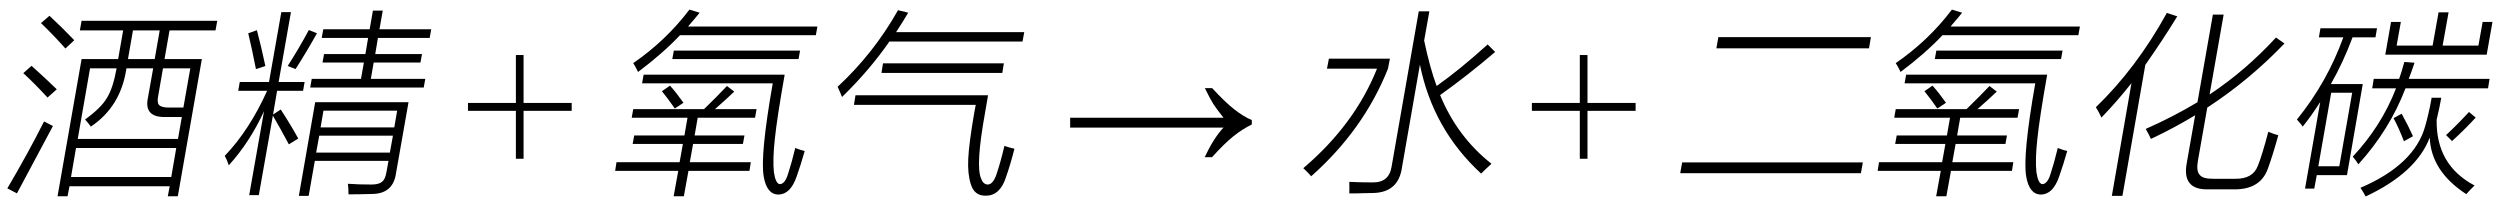 <svg xmlns="http://www.w3.org/2000/svg" xmlns:xlink="http://www.w3.org/1999/xlink" stroke-dasharray="none" shape-rendering="auto" font-family="'Dialog'" width="203" text-rendering="auto" fill-opacity="1" contentScriptType="text/ecmascript" color-interpolation="auto" color-rendering="auto" preserveAspectRatio="xMidYMid meet" font-size="12" fill="black" stroke="black" image-rendering="auto" stroke-miterlimit="10" zoomAndPan="magnify" version="1.0" stroke-linecap="square" stroke-linejoin="miter" contentStyleType="text/css" font-style="normal" height="16" stroke-width="1" stroke-dashoffset="0" font-weight="normal" stroke-opacity="1"><defs id="genericDefs"/><g><g text-rendering="optimizeLegibility" transform="translate(0,14)" color-rendering="optimizeQuality" color-interpolation="linearRGB" image-rendering="optimizeQuality"><path d="M6.625 -12.312 L17.641 -12.312 L17.5 -11.531 L13.766 -11.531 L13.359 -9.203 L16.391 -9.203 L14.438 1.938 L13.625 1.938 L13.781 1.125 L5.641 1.125 L5.484 1.938 L4.672 1.938 L6.625 -9.203 L9.594 -9.203 L10 -11.531 L6.484 -11.531 L6.625 -12.312 ZM7.312 -8.453 L6.312 -2.719 L14.453 -2.719 L14.766 -4.5 L13.484 -4.5 Q11.656 -4.438 12.016 -6.078 L12.438 -8.453 L10.266 -8.453 Q9.812 -5.344 7.375 -3.719 Q7.219 -3.953 6.906 -4.297 Q8.203 -5.234 8.672 -6.031 Q9.172 -6.812 9.469 -8.453 L7.312 -8.453 ZM6.172 -1.984 L5.766 0.375 L13.906 0.375 L14.312 -1.984 L6.172 -1.984 ZM13.719 -5.266 Q13.859 -5.266 14.141 -5.266 Q14.391 -5.266 14.578 -5.266 Q14.766 -5.266 14.891 -5.266 L15.453 -8.453 L13.234 -8.453 L12.844 -6.203 Q12.734 -5.672 12.922 -5.469 Q13.125 -5.266 13.719 -5.266 ZM0.594 1.297 Q2.281 -1.562 3.578 -4.141 Q3.906 -3.969 4.297 -3.766 Q3.906 -3.047 3.078 -1.484 Q2.297 -0.031 1.375 1.703 L0.594 1.297 ZM10.797 -11.531 L10.391 -9.203 L12.562 -9.203 L12.969 -11.531 L10.797 -11.531 ZM5.312 -10.062 Q4.312 -11.188 3.328 -12.125 L4.016 -12.719 Q5.031 -11.781 6.031 -10.734 L5.312 -10.062 ZM3.859 -6.078 Q2.828 -7.203 1.891 -8.062 L2.562 -8.656 Q3.641 -7.688 4.609 -6.75 L3.859 -6.078 Z" stroke="none"/></g><g text-rendering="optimizeLegibility" transform="translate(17.641,14)" color-rendering="optimizeQuality" color-interpolation="linearRGB" image-rendering="optimizeQuality"><path d="M7.422 1.906 L6.625 1.906 L7.953 -5.703 L15.531 -5.703 L14.516 0.062 Q14.281 1.734 12.578 1.75 Q11.547 1.781 10.656 1.781 Q10.656 1.281 10.609 0.922 Q11.109 0.953 11.5 0.969 Q11.891 0.984 12.516 0.984 Q13.109 0.984 13.375 0.766 Q13.641 0.562 13.734 0 L13.906 -0.938 L7.922 -0.938 L7.422 1.906 ZM8.672 -9.609 L12.031 -9.609 L12.25 -10.922 L8.484 -10.922 L8.609 -11.625 L12.375 -11.625 L12.641 -13.141 L13.438 -13.141 L13.172 -11.625 L17.375 -11.625 L17.25 -10.922 L13.047 -10.922 L12.828 -9.609 L16.625 -9.609 L16.5 -8.922 L12.703 -8.922 L12.469 -7.594 L16.891 -7.594 L16.766 -6.891 L7.547 -6.891 L7.672 -7.594 L11.672 -7.594 L11.906 -8.922 L8.547 -8.922 L8.672 -9.609 ZM1.828 -7.344 L4.203 -7.344 L5.203 -13.016 L5.984 -13.016 L4.984 -7.344 L7.094 -7.344 L6.969 -6.625 L4.859 -6.625 L4.531 -4.703 L5.156 -5.109 Q5.969 -3.859 6.578 -2.75 L5.812 -2.281 Q5.125 -3.578 4.516 -4.609 L3.375 1.844 L2.594 1.844 L3.797 -4.969 Q2.641 -2.453 0.938 -0.578 Q0.781 -1.047 0.609 -1.344 Q2.625 -3.453 4.047 -6.625 L1.703 -6.625 L1.828 -7.344 ZM8.281 -2.984 L8.031 -1.609 L14.016 -1.609 L14.266 -2.984 L8.281 -2.984 ZM8.625 -5.016 L8.391 -3.656 L14.375 -3.656 L14.609 -5.016 L8.625 -5.016 ZM6.359 -8.391 L5.719 -8.641 Q6.641 -10.078 7.438 -11.562 L8.094 -11.297 Q7.266 -9.812 6.359 -8.391 ZM2.516 -11.297 L3.219 -11.547 Q3.578 -10.203 3.906 -8.641 L3.141 -8.391 Q2.844 -9.922 2.516 -11.297 Z" stroke="none"/></g><g text-rendering="optimizeLegibility" transform="translate(37.702,14)" color-rendering="optimizeQuality" color-interpolation="linearRGB" image-rendering="optimizeQuality"><path d="M4.188 -1.109 L4.188 -5 L0.297 -5 L0.297 -5.641 L4.188 -5.641 L4.188 -9.531 L4.812 -9.531 L4.812 -5.641 L8.719 -5.641 L8.719 -5 L4.812 -5 L4.812 -1.109 L4.188 -1.109 Z" stroke="none"/></g><g text-rendering="optimizeLegibility" transform="translate(49.403,14)" color-rendering="optimizeQuality" color-interpolation="linearRGB" image-rendering="optimizeQuality"><path d="M2.016 -5.141 L7.766 -5.141 Q8.875 -6.219 9.625 -7.016 L10.219 -6.562 Q9.516 -5.891 8.656 -5.141 L12.031 -5.141 L11.906 -4.438 L7.25 -4.438 L7 -3 L11.047 -3 L10.922 -2.312 L6.875 -2.312 L6.609 -0.828 L11.562 -0.828 L11.453 -0.125 L6.5 -0.125 L6.125 1.938 L5.297 1.938 L5.672 -0.125 L0.547 -0.125 L0.656 -0.828 L5.781 -0.828 L6.047 -2.312 L1.969 -2.312 L2.094 -3 L6.172 -3 L6.422 -4.438 L1.891 -4.438 L2.016 -5.141 ZM14.594 0.094 Q14.875 -0.75 15.172 -1.984 Q15.609 -1.812 15.938 -1.734 Q15.625 -0.625 15.281 0.344 Q14.781 1.781 13.812 1.797 Q12.859 1.797 12.609 0.328 Q12.312 -1.375 13.344 -7.234 L2.734 -7.234 L2.859 -7.938 L14.312 -7.938 Q13.688 -4.406 13.516 -2.734 Q13.328 -1.047 13.438 -0.016 Q13.578 0.922 13.922 0.953 Q14.344 0.938 14.594 0.094 ZM6.578 -13.219 L7.406 -12.969 Q7.141 -12.625 6.594 -12 Q6.5 -11.891 6.469 -11.844 L16.969 -11.844 L16.844 -11.141 L5.812 -11.141 Q4.391 -9.641 2.406 -8.156 Q2.25 -8.5 2.016 -8.875 Q4.672 -10.703 6.578 -13.219 ZM5.312 -9.891 L15.562 -9.891 L15.438 -9.203 L5.188 -9.203 L5.312 -9.891 ZM4.344 -6.594 L5 -7.047 Q5.531 -6.453 6.094 -5.656 L5.391 -5.188 Q4.891 -5.922 4.344 -6.594 Z" stroke="none"/></g><g text-rendering="optimizeLegibility" transform="translate(66.372,14)" color-rendering="optimizeQuality" color-interpolation="linearRGB" image-rendering="optimizeQuality"><path d="M2.969 -5.484 L3.094 -6.266 L13.859 -6.266 L13.609 -4.812 Q12.844 -0.578 13.281 0.469 Q13.453 0.969 13.828 0.984 Q14.25 0.984 14.531 0.188 Q14.859 -0.766 15.188 -2.156 Q15.453 -2.047 16 -1.922 Q15.672 -0.625 15.297 0.438 Q14.812 1.891 13.672 1.891 Q12.734 1.906 12.453 0.938 Q12.188 0.109 12.25 -1.125 Q12.312 -2.375 12.734 -4.828 L12.859 -5.484 L2.969 -5.484 ZM2 -6.125 Q1.781 -6.672 1.641 -6.953 Q4.562 -9.656 6.547 -13.172 L7.375 -12.969 Q7 -12.328 6.391 -11.391 L16.797 -11.391 L16.656 -10.625 L5.844 -10.625 Q4.234 -8.297 2 -6.125 ZM5.328 -8.859 L15.141 -8.859 L15.016 -8.078 L5.203 -8.078 L5.328 -8.859 Z" stroke="none"/></g><g text-rendering="optimizeLegibility" transform="translate(86.272,14)" color-rendering="optimizeQuality" color-interpolation="linearRGB" image-rendering="optimizeQuality"><path d="M12.156 -6.844 Q13.188 -5.719 13.945 -5.125 Q14.703 -4.531 15.375 -4.25 L15.375 -3.891 Q14.609 -3.516 13.883 -2.938 Q13.156 -2.359 12.141 -1.234 L11.547 -1.234 Q12.281 -2.797 13.078 -3.641 L0.625 -3.641 L0.625 -4.438 L13.078 -4.438 Q12.484 -5.188 12.25 -5.555 Q12.016 -5.922 11.562 -6.844 L12.156 -6.844 Z" stroke="none"/></g><g text-rendering="optimizeLegibility" transform="translate(105.375,14)" color-rendering="optimizeQuality" color-interpolation="linearRGB" image-rendering="optimizeQuality"><path d="M9.828 -13.078 L10.688 -13.078 L10.266 -10.703 Q10.734 -8.484 11.281 -7.016 Q13.234 -8.406 15.422 -10.391 L16.031 -9.781 Q13.781 -7.859 11.562 -6.281 Q12.953 -2.891 15.734 -0.703 Q15.219 -0.234 14.891 0.094 Q10.984 -3.5 9.922 -8.75 L8.469 -0.422 Q8.188 1.625 6.125 1.672 Q5.688 1.688 5.25 1.688 Q5.047 1.703 4.797 1.703 Q4.594 1.703 4.188 1.703 Q4.203 1.25 4.188 0.766 Q5 0.812 6.062 0.812 Q7.422 0.844 7.625 -0.484 L9.828 -13.078 ZM2.375 -8.422 L2.531 -9.234 L7.484 -9.234 L7.328 -8.422 Q5.359 -3.469 1.094 0.312 Q0.844 0.016 0.453 -0.344 Q4.625 -3.891 6.438 -8.422 L2.375 -8.422 Z" stroke="none"/></g><g text-rendering="optimizeLegibility" transform="translate(124.092,14)" color-rendering="optimizeQuality" color-interpolation="linearRGB" image-rendering="optimizeQuality"><path d="M4.188 -1.109 L4.188 -5 L0.297 -5 L0.297 -5.641 L4.188 -5.641 L4.188 -9.531 L4.812 -9.531 L4.812 -5.641 L8.719 -5.641 L8.719 -5 L4.812 -5 L4.812 -1.109 L4.188 -1.109 Z" stroke="none"/></g><g text-rendering="optimizeLegibility" transform="translate(135.794,14)" color-rendering="optimizeQuality" color-interpolation="linearRGB" image-rendering="optimizeQuality"><path d="M3.734 -10.984 L16.125 -10.984 L15.969 -10.078 L3.578 -10.078 L3.734 -10.984 ZM0.797 -0.812 L15.469 -0.812 L15.312 0.062 L0.641 0.062 L0.797 -0.812 Z" stroke="none"/></g><g text-rendering="optimizeLegibility" transform="translate(151.919,14)" color-rendering="optimizeQuality" color-interpolation="linearRGB" image-rendering="optimizeQuality"><path d="M2.016 -5.141 L7.766 -5.141 Q8.875 -6.219 9.625 -7.016 L10.219 -6.562 Q9.516 -5.891 8.656 -5.141 L12.031 -5.141 L11.906 -4.438 L7.25 -4.438 L7 -3 L11.047 -3 L10.922 -2.312 L6.875 -2.312 L6.609 -0.828 L11.562 -0.828 L11.453 -0.125 L6.5 -0.125 L6.125 1.938 L5.297 1.938 L5.672 -0.125 L0.547 -0.125 L0.656 -0.828 L5.781 -0.828 L6.047 -2.312 L1.969 -2.312 L2.094 -3 L6.172 -3 L6.422 -4.438 L1.891 -4.438 L2.016 -5.141 ZM14.594 0.094 Q14.875 -0.75 15.172 -1.984 Q15.609 -1.812 15.938 -1.734 Q15.625 -0.625 15.281 0.344 Q14.781 1.781 13.812 1.797 Q12.859 1.797 12.609 0.328 Q12.312 -1.375 13.344 -7.234 L2.734 -7.234 L2.859 -7.938 L14.312 -7.938 Q13.688 -4.406 13.516 -2.734 Q13.328 -1.047 13.438 -0.016 Q13.578 0.922 13.922 0.953 Q14.344 0.938 14.594 0.094 ZM6.578 -13.219 L7.406 -12.969 Q7.141 -12.625 6.594 -12 Q6.5 -11.891 6.469 -11.844 L16.969 -11.844 L16.844 -11.141 L5.812 -11.141 Q4.391 -9.641 2.406 -8.156 Q2.25 -8.5 2.016 -8.875 Q4.672 -10.703 6.578 -13.219 ZM5.312 -9.891 L15.562 -9.891 L15.438 -9.203 L5.188 -9.203 L5.312 -9.891 ZM4.344 -6.594 L5 -7.047 Q5.531 -6.453 6.094 -5.656 L5.391 -5.188 Q4.891 -5.922 4.344 -6.594 Z" stroke="none"/></g><g text-rendering="optimizeLegibility" transform="translate(168.888,14)" color-rendering="optimizeQuality" color-interpolation="linearRGB" image-rendering="optimizeQuality"><path d="M5.766 -2.719 Q5.625 -3.047 5.344 -3.531 Q7.609 -4.531 9.547 -5.703 L10.797 -12.812 L11.672 -12.812 L10.531 -6.328 Q13.469 -8.281 15.922 -10.953 L16.609 -10.469 Q13.75 -7.484 10.344 -5.266 L9.578 -0.922 Q9.438 -0.094 9.734 0.203 Q9.984 0.531 10.859 0.516 L12.594 0.516 Q14.047 0.547 14.453 -0.547 Q14.797 -1.391 15.297 -3.297 Q15.812 -3.094 16.109 -3.016 Q15.656 -1.375 15.266 -0.312 Q14.656 1.406 12.5 1.375 L10.469 1.375 Q8.234 1.453 8.688 -0.828 L9.359 -4.641 Q7.594 -3.578 5.766 -2.719 ZM1.75 -4.453 Q1.531 -4.922 1.297 -5.297 Q4.578 -8.453 7.062 -12.953 L7.906 -12.672 Q6.719 -10.734 5.312 -8.734 L3.453 1.906 L2.594 1.906 L4.188 -7.25 Q3.016 -5.766 1.75 -4.453 Z" stroke="none"/></g><g text-rendering="optimizeLegibility" transform="translate(185.497,14)" color-rendering="optimizeQuality" color-interpolation="linearRGB" image-rendering="optimizeQuality"><path d="M2.922 -11.703 L7.516 -11.703 L7.391 -10.969 L5.531 -10.969 Q4.766 -8.922 3.766 -7.172 L6.359 -7.172 L5.078 0.219 L2.625 0.219 L2.422 1.312 L1.672 1.312 L2.906 -5.719 Q2.188 -4.594 1.484 -3.719 Q1.375 -3.891 1.094 -4.203 Q1.047 -4.266 1.016 -4.297 Q3.469 -7.328 4.781 -10.969 L2.797 -10.969 L2.922 -11.703 ZM5.547 -1.281 Q7.875 -3.766 9.062 -6.828 L7.125 -6.828 L7.25 -7.594 L9.312 -7.594 Q9.484 -8.047 9.734 -8.969 L10.562 -8.906 Q10.359 -8.281 10.094 -7.594 L16.656 -7.594 L16.531 -6.828 L9.828 -6.828 Q8.547 -3.469 6 -0.656 Q5.875 -0.891 5.547 -1.281 ZM14.766 1.766 Q11.906 -0.094 11.797 -2.828 Q10.703 0.031 6.594 1.953 Q6.422 1.625 6.172 1.25 Q10.547 -0.625 11.422 -3.734 Q11.562 -4.219 11.688 -4.766 Q11.812 -5.266 11.953 -6.062 L12.734 -6.062 Q12.609 -5.328 12.359 -4.281 Q12.297 -0.594 15.438 1.062 Q15.062 1.422 14.766 1.766 ZM8.188 -9.562 L8.656 -12.219 L9.453 -12.219 L9.109 -10.297 L12.031 -10.297 L12.516 -13 L13.328 -13 L12.844 -10.297 L15.75 -10.297 L16.094 -12.219 L16.891 -12.219 L16.422 -9.562 L8.188 -9.562 ZM3.797 -6.469 L2.75 -0.5 L4.453 -0.5 L5.5 -6.469 L3.797 -6.469 ZM13.609 -2.547 L13.125 -3.031 Q14.109 -3.953 14.984 -4.906 L15.531 -4.453 Q14.609 -3.453 13.609 -2.547 ZM8.859 -4.406 L9.516 -4.766 Q10.078 -3.75 10.438 -2.938 L9.703 -2.531 Q9.281 -3.625 8.859 -4.406 Z" stroke="none"/></g></g></svg>